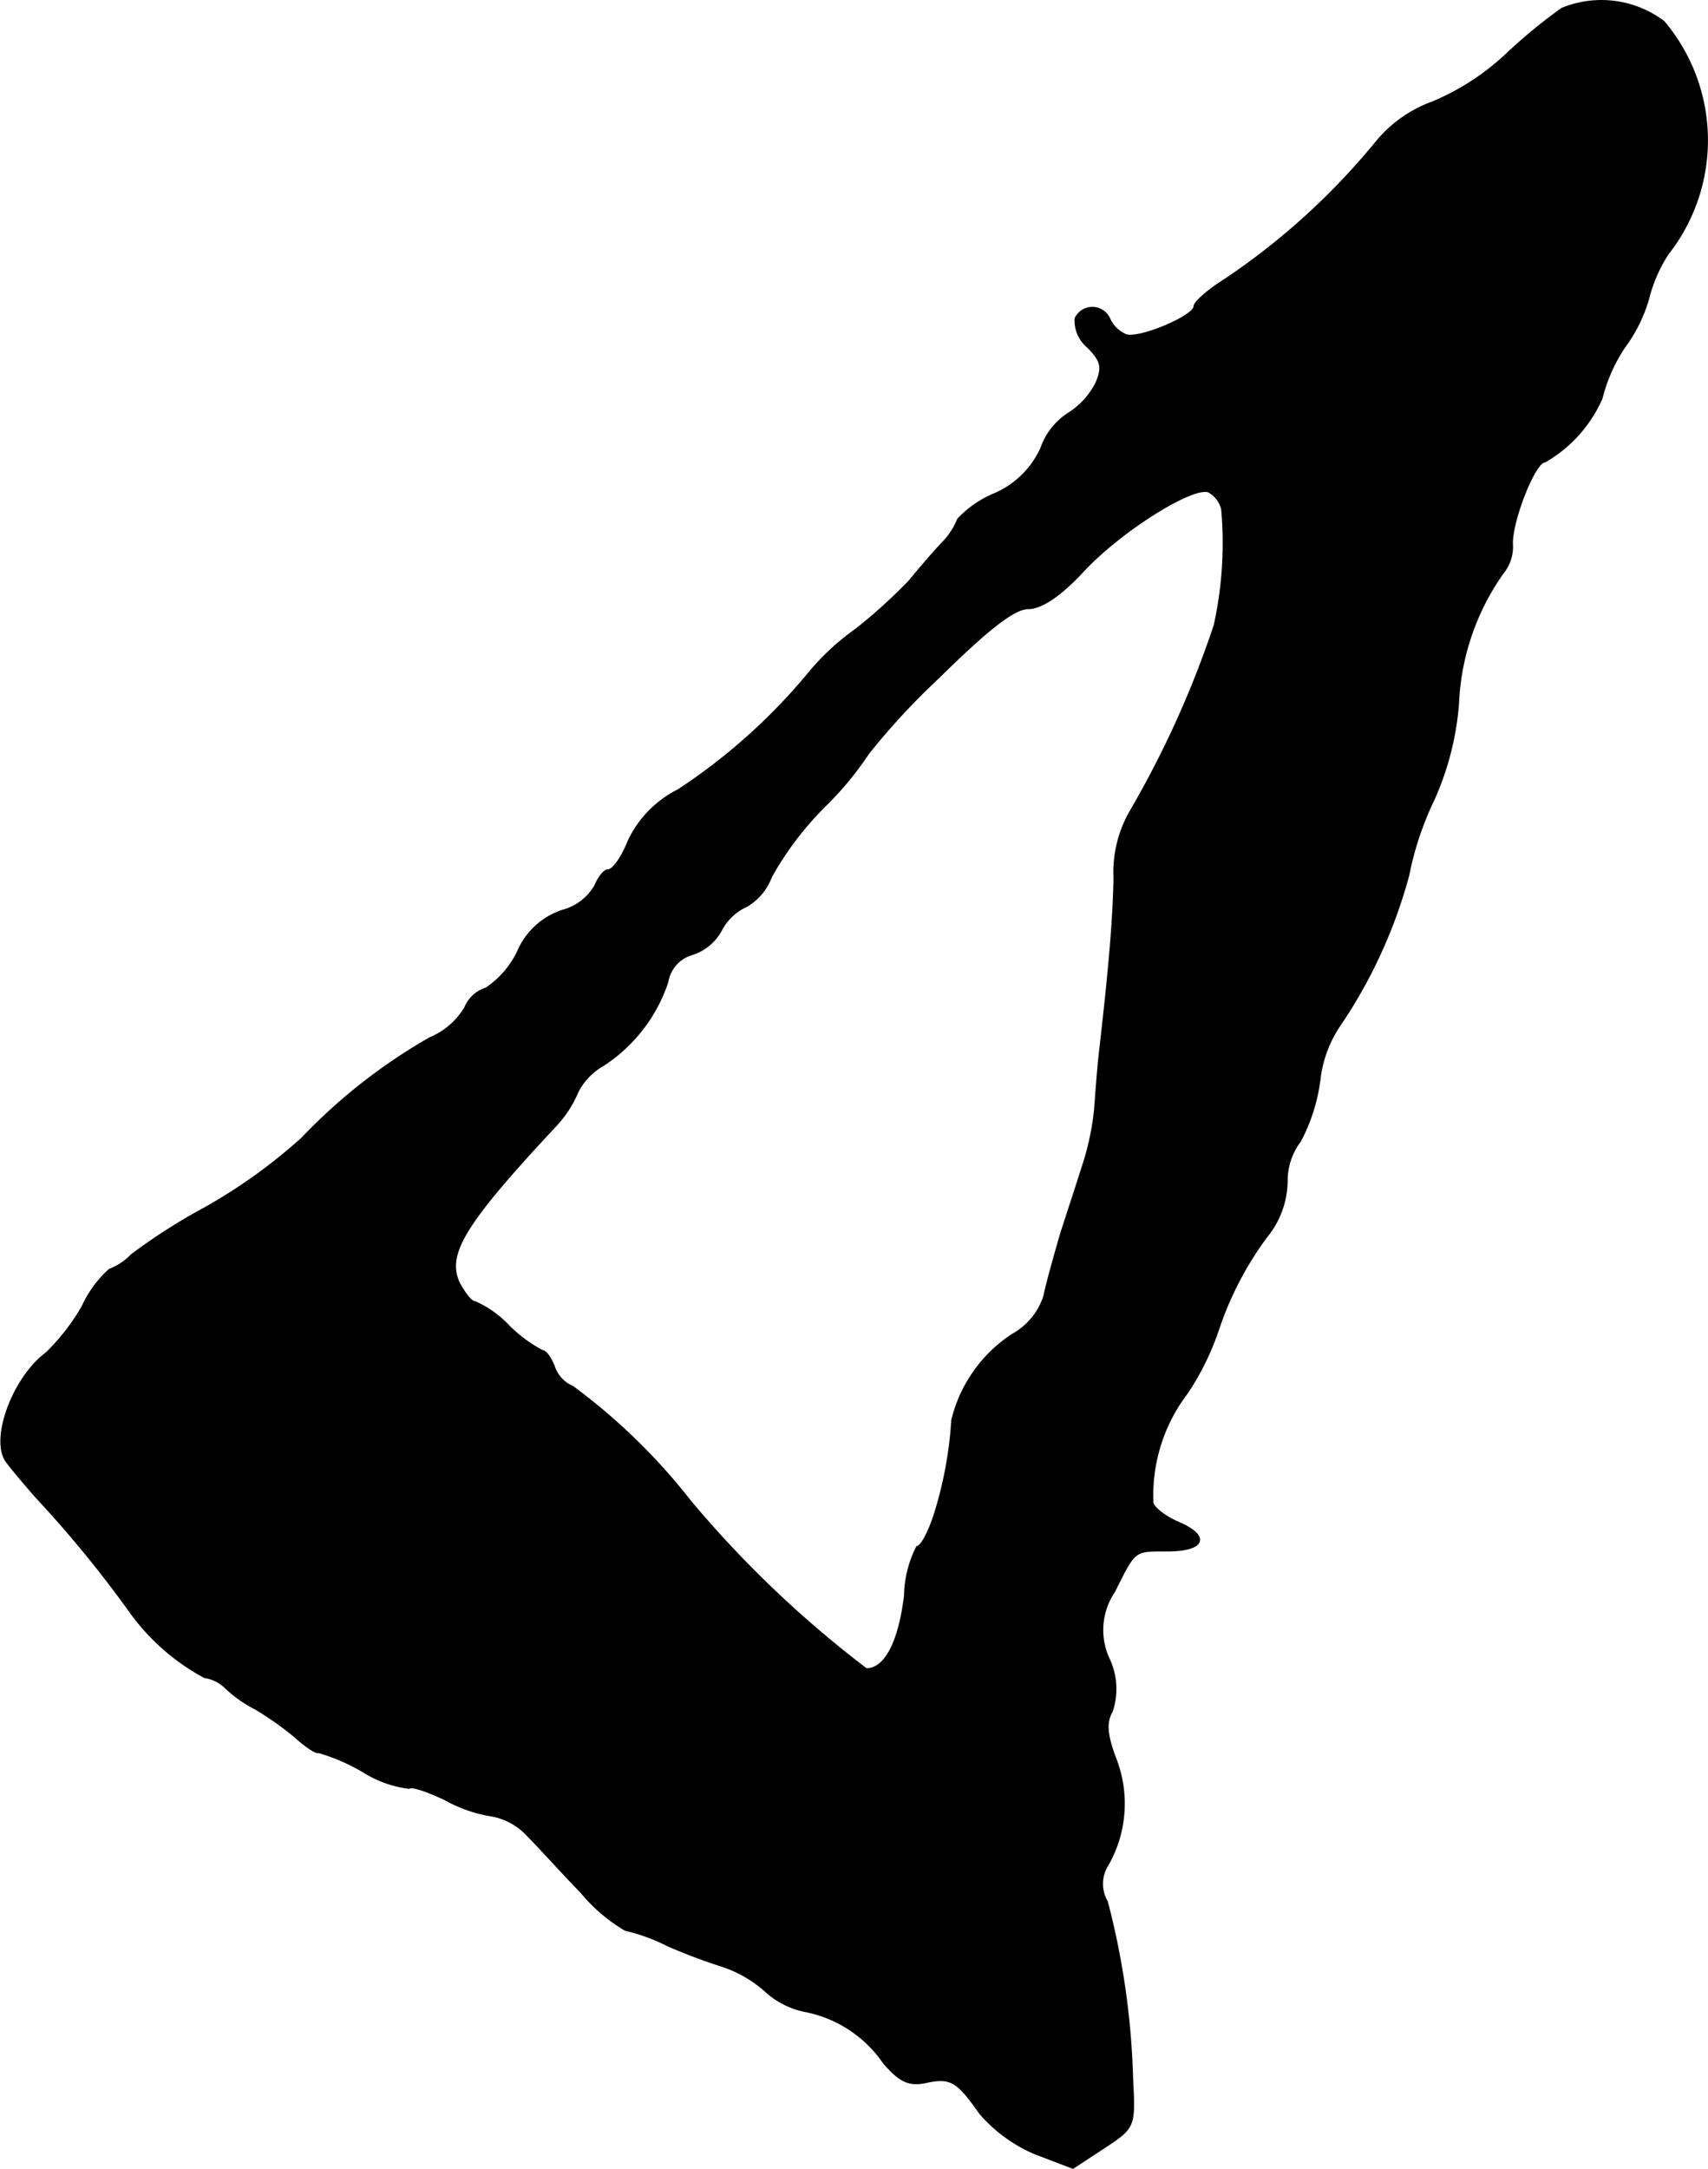 <?xml version="1.0" encoding="UTF-8"?>
<svg xmlns="http://www.w3.org/2000/svg"
     version="1.1"
     width="4.476mm"
     height="5.682mm"
     viewBox="0 0 12.687 16.106">
   <defs>
      <style type="text/css"><![CDATA[
      .a {
        stroke: #000;
        stroke-linecap: round;
        stroke-linejoin: round;
        stroke-width: 0.01px;
      }
    ]]></style>
   </defs>
   <path class="a"
         d="M11.602.063a3.876,3.876,0,0,0-.412.339,1.837,1.837,0,0,1-.551.357.967.967,0,0,0-.418.297A5.176,5.176,0,0,1,9.101,2.074c-.127.079-.23.17-.23.2,0,.073-.412.248-.509.212a.236.236,0,0,1-.121-.121.14.14,0,0,0-.254,0,.258.258,0,0,0,.091.212c.103.103.115.151.061.273a.578.578,0,0,1-.2.218.505.505,0,0,0-.206.26.668.668,0,0,1-.345.339.79.79,0,0,0-.273.188.539.539,0,0,1-.127.188c-.073.079-.176.2-.23.267a3.93,3.93,0,0,1-.4.363,1.807,1.807,0,0,0-.357.333,4.37,4.37,0,0,1-.963.86.812.812,0,0,0-.369.376c-.048.121-.115.218-.151.218-.03,0-.073.055-.097.115a.399.399,0,0,1-.248.188.549.549,0,0,0-.327.303.683.683,0,0,1-.236.273.251.251,0,0,0-.157.145.55.55,0,0,1-.26.224,4.16,4.16,0,0,0-.951.745,3.989,3.989,0,0,1-.727.521,4.315,4.315,0,0,0-.539.345.452.452,0,0,1-.164.109.83.83,0,0,0-.2.273,1.588,1.588,0,0,1-.267.345c-.254.188-.424.66-.291.818.036.048.133.164.218.26a8.526,8.526,0,0,1,.69.842,1.632,1.632,0,0,0,.557.491.278.278,0,0,1,.157.079.967.967,0,0,0,.224.157,2.383,2.383,0,0,1,.291.206c.079.073.164.127.176.115a1.468,1.468,0,0,1,.333.145.823.823,0,0,0,.339.121c.018-.018.139.024.267.085a1.046,1.046,0,0,0,.351.121.477.477,0,0,1,.26.145c.079.079.254.273.4.424a1.253,1.253,0,0,0,.327.279,1.381,1.381,0,0,1,.315.115,4.098,4.098,0,0,0,.4.151.919.919,0,0,1,.327.188.613.613,0,0,0,.303.151.921.921,0,0,1,.575.382c.115.133.182.17.309.145.188-.042.236-.012.406.23a1.121,1.121,0,0,0,.406.297l.285.109.23-.151c.23-.151.23-.157.212-.509a5.81,5.81,0,0,0-.188-1.32.26.26,0,0,1,.006-.273.92.92,0,0,0,.06-.781c-.067-.176-.079-.273-.03-.357a.524.524,0,0,0-.018-.382.508.508,0,0,1,.036-.509c.157-.315.145-.303.394-.303.279,0,.321-.109.079-.212-.097-.042-.182-.109-.188-.145a1.248,1.248,0,0,1,.254-.812A1.986,1.986,0,0,0,9.052,9.869a2.467,2.467,0,0,1,.357-.684.667.667,0,0,0,.151-.43A.486.486,0,0,1,9.658,8.476a1.331,1.331,0,0,0,.145-.454.9.9,0,0,1,.145-.4,3.704,3.704,0,0,0,.515-1.121,2.332,2.332,0,0,1,.188-.563,2.144,2.144,0,0,0,.182-.715A1.805,1.805,0,0,1,11.166,4.254a.309.309,0,0,0,.067-.218c0-.182.17-.606.242-.606a1.01,1.01,0,0,0,.424-.472,1.211,1.211,0,0,1,.17-.382,1.133,1.133,0,0,0,.176-.357,1.1,1.1,0,0,1,.145-.333A1.366,1.366,0,0,0,12.359.16.772.772,0,0,0,11.602.063ZM9.076,3.782a2.837,2.837,0,0,1-.055.86,7.354,7.354,0,0,1-.624,1.381.907.907,0,0,0-.121.497c-.006.333-.042.721-.109,1.302-.018.164-.03.357-.036.424a1.99,1.99,0,0,1-.073.363c-.042.133-.121.376-.176.545-.048.164-.109.382-.127.472a.501.501,0,0,1-.236.285,1.058,1.058,0,0,0-.448.636,2.912,2.912,0,0,1-.133.709c-.042.127-.097.23-.127.23a.832.832,0,0,0-.091.363c-.042.345-.145.545-.285.545a8.087,8.087,0,0,1-1.308-1.248,4.488,4.488,0,0,0-.872-.848.248.248,0,0,1-.139-.151c-.024-.061-.061-.115-.085-.115a1.023,1.023,0,0,1-.248-.182.789.789,0,0,0-.254-.182c-.03,0-.079-.067-.121-.145-.091-.212.036-.43.721-1.163a.843.843,0,0,0,.164-.254.476.476,0,0,1,.188-.194,1.184,1.184,0,0,0,.478-.618.256.256,0,0,1,.182-.206.374.374,0,0,0,.218-.182.397.397,0,0,1,.188-.176.425.425,0,0,0,.182-.218,2.381,2.381,0,0,1,.4-.527,2.391,2.391,0,0,0,.321-.388,5.244,5.244,0,0,1,.521-.563c.369-.363.563-.515.666-.515.097,0,.236-.091.406-.273.273-.297.812-.636.933-.594A.201.201,0,0,1,9.076,3.782Z"/>
</svg>
